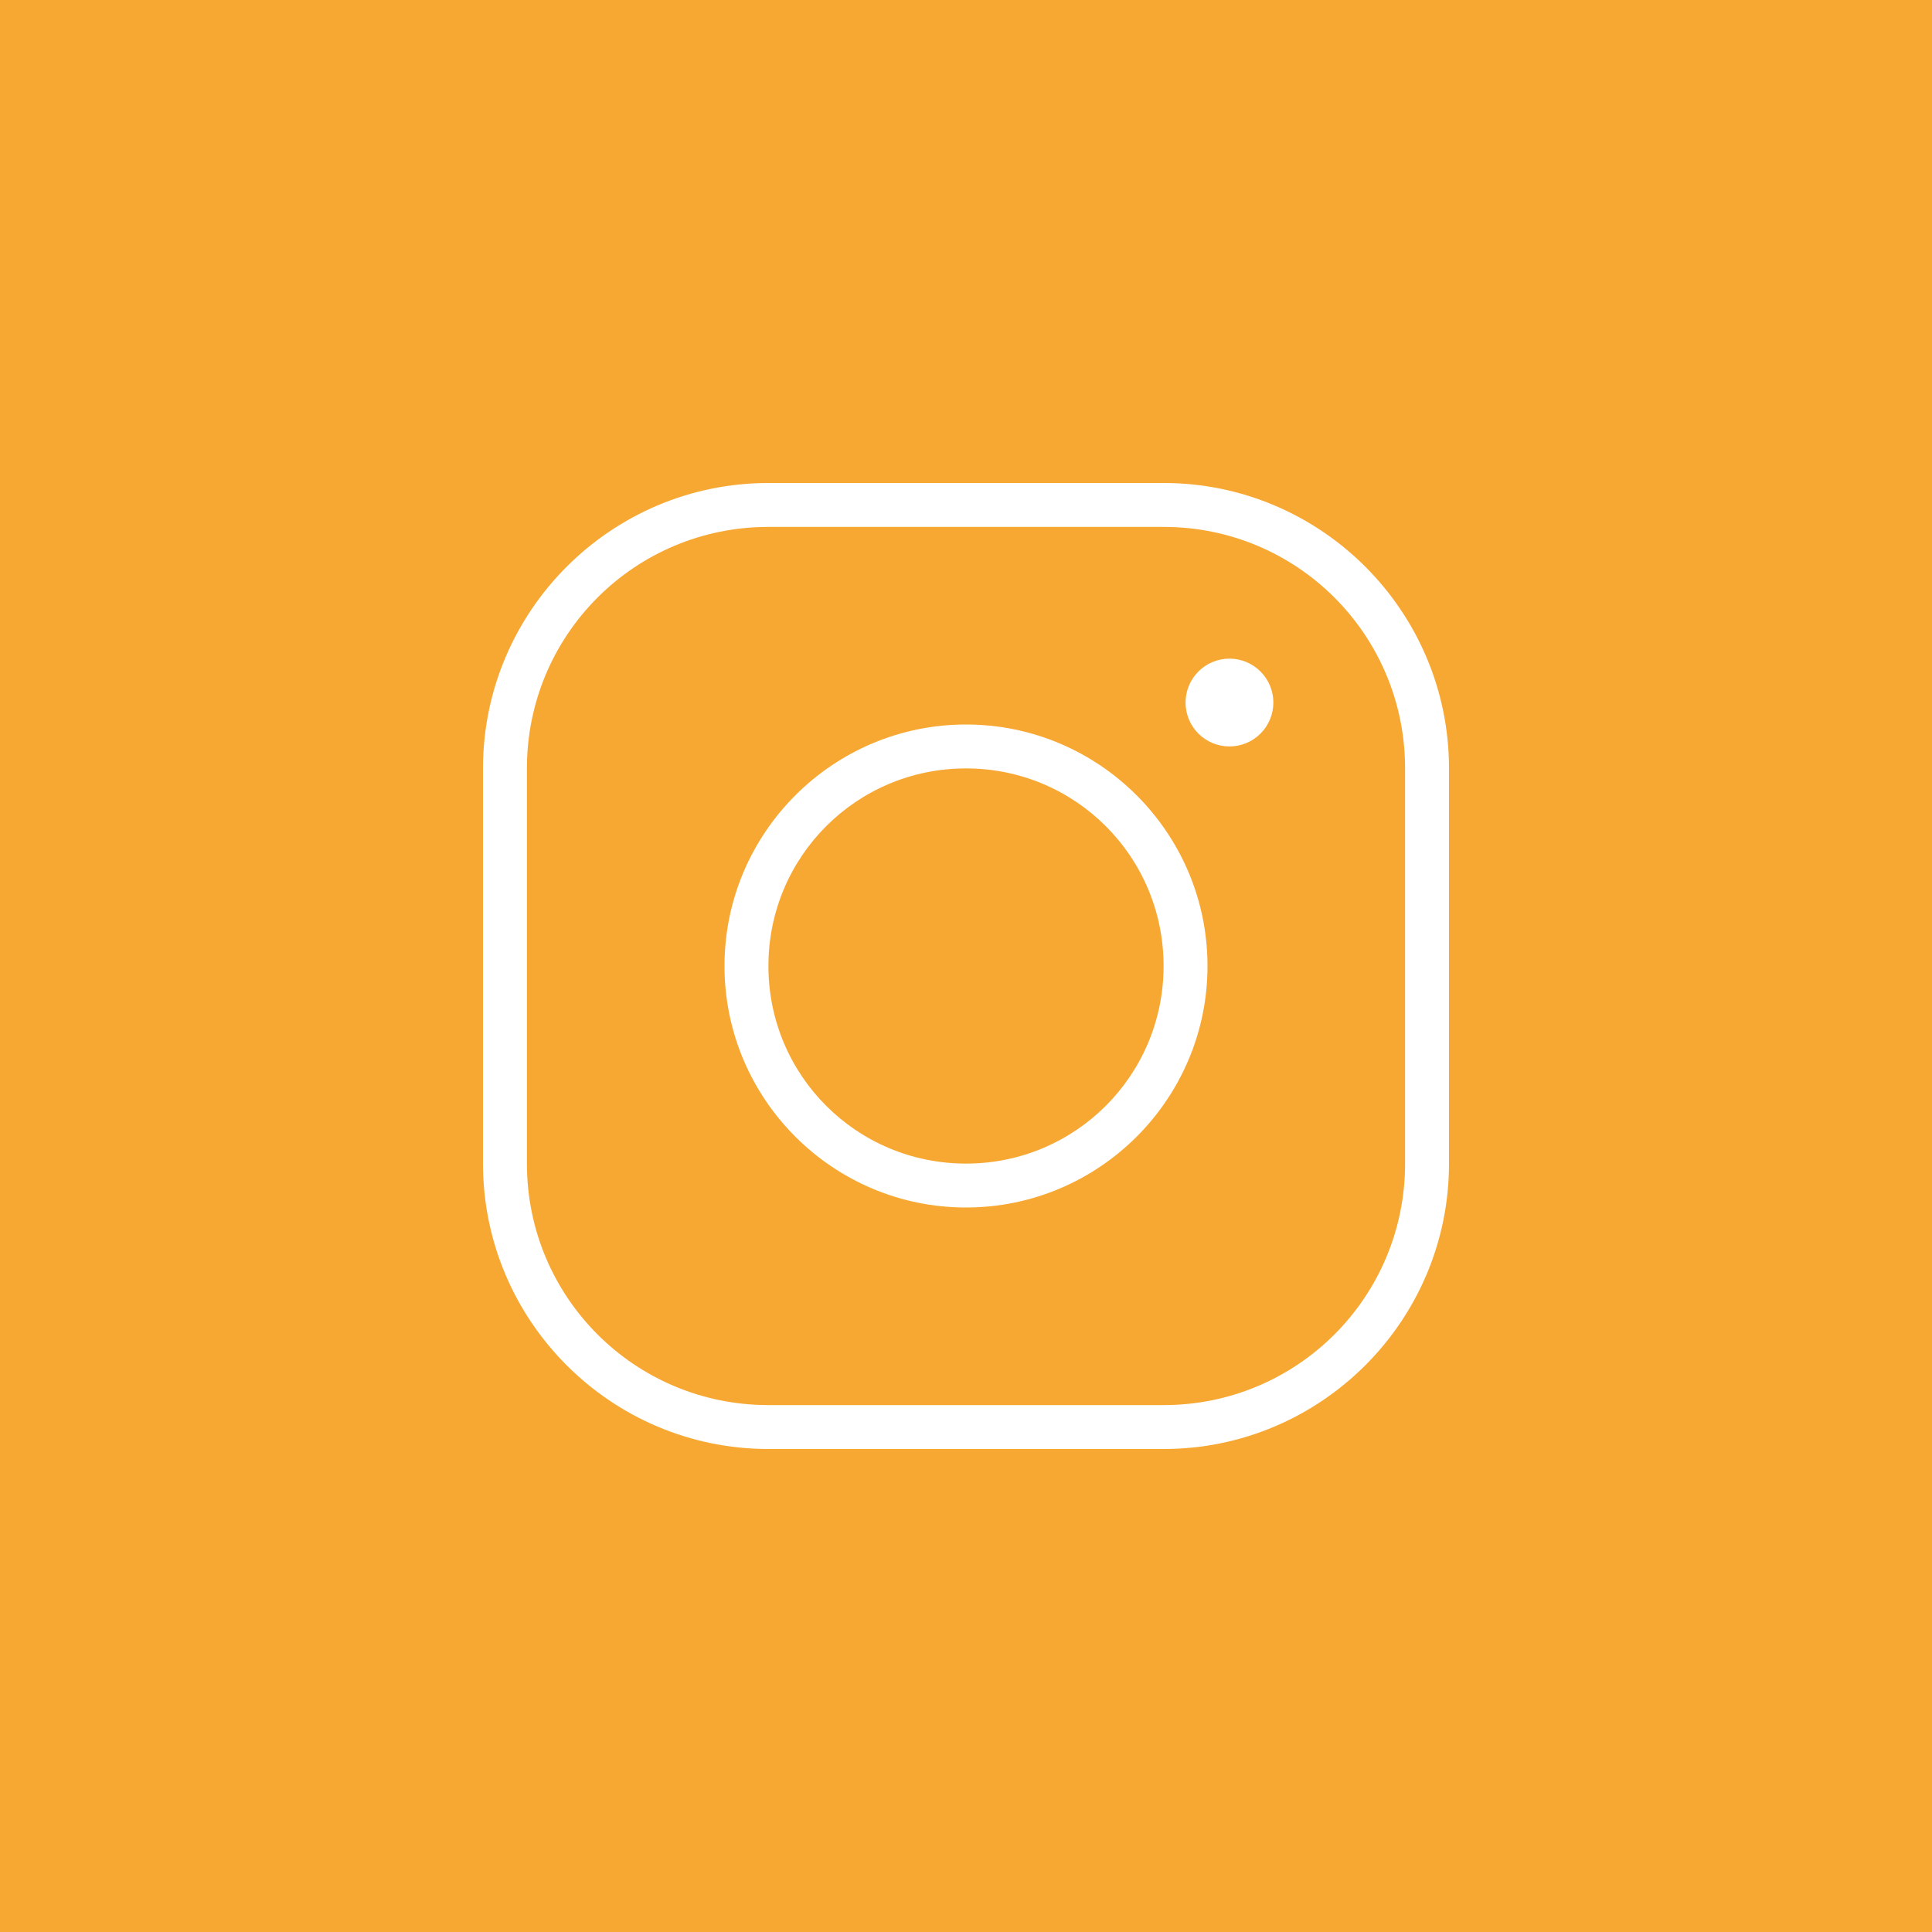 <?xml version="1.0" encoding="UTF-8"?> <svg xmlns="http://www.w3.org/2000/svg" width="100" height="100" viewBox="0 0 100 100" fill="none"> <rect width="100" height="100" fill="#F7A833"></rect> <path d="M39.773 25C31.628 25 25 31.628 25 39.773V60.227C25 68.372 31.628 75 39.773 75H60.227C68.372 75 75 68.372 75 60.227V39.773C75 31.628 68.372 25 60.227 25H39.773ZM39.773 27.273H60.227C67.144 27.273 72.727 32.856 72.727 39.773V60.227C72.727 67.144 67.144 72.727 60.227 72.727H39.773C32.856 72.727 27.273 67.144 27.273 60.227V39.773C27.273 32.856 32.856 27.273 39.773 27.273ZM63.636 34.091C63.034 34.091 62.456 34.33 62.029 34.757C61.603 35.183 61.364 35.761 61.364 36.364C61.364 36.966 61.603 37.544 62.029 37.971C62.456 38.397 63.034 38.636 63.636 38.636C64.239 38.636 64.817 38.397 65.243 37.971C65.67 37.544 65.909 36.966 65.909 36.364C65.909 35.761 65.67 35.183 65.243 34.757C64.817 34.33 64.239 34.091 63.636 34.091ZM50 37.5C43.11 37.5 37.5 43.11 37.5 50C37.5 56.89 43.11 62.5 50 62.5C56.89 62.5 62.5 56.89 62.5 50C62.5 43.11 56.89 37.5 50 37.5ZM50 39.773C55.662 39.773 60.227 44.338 60.227 50C60.227 55.662 55.662 60.227 50 60.227C44.338 60.227 39.773 55.662 39.773 50C39.773 44.338 44.338 39.773 50 39.773Z" fill="white"></path> </svg> 